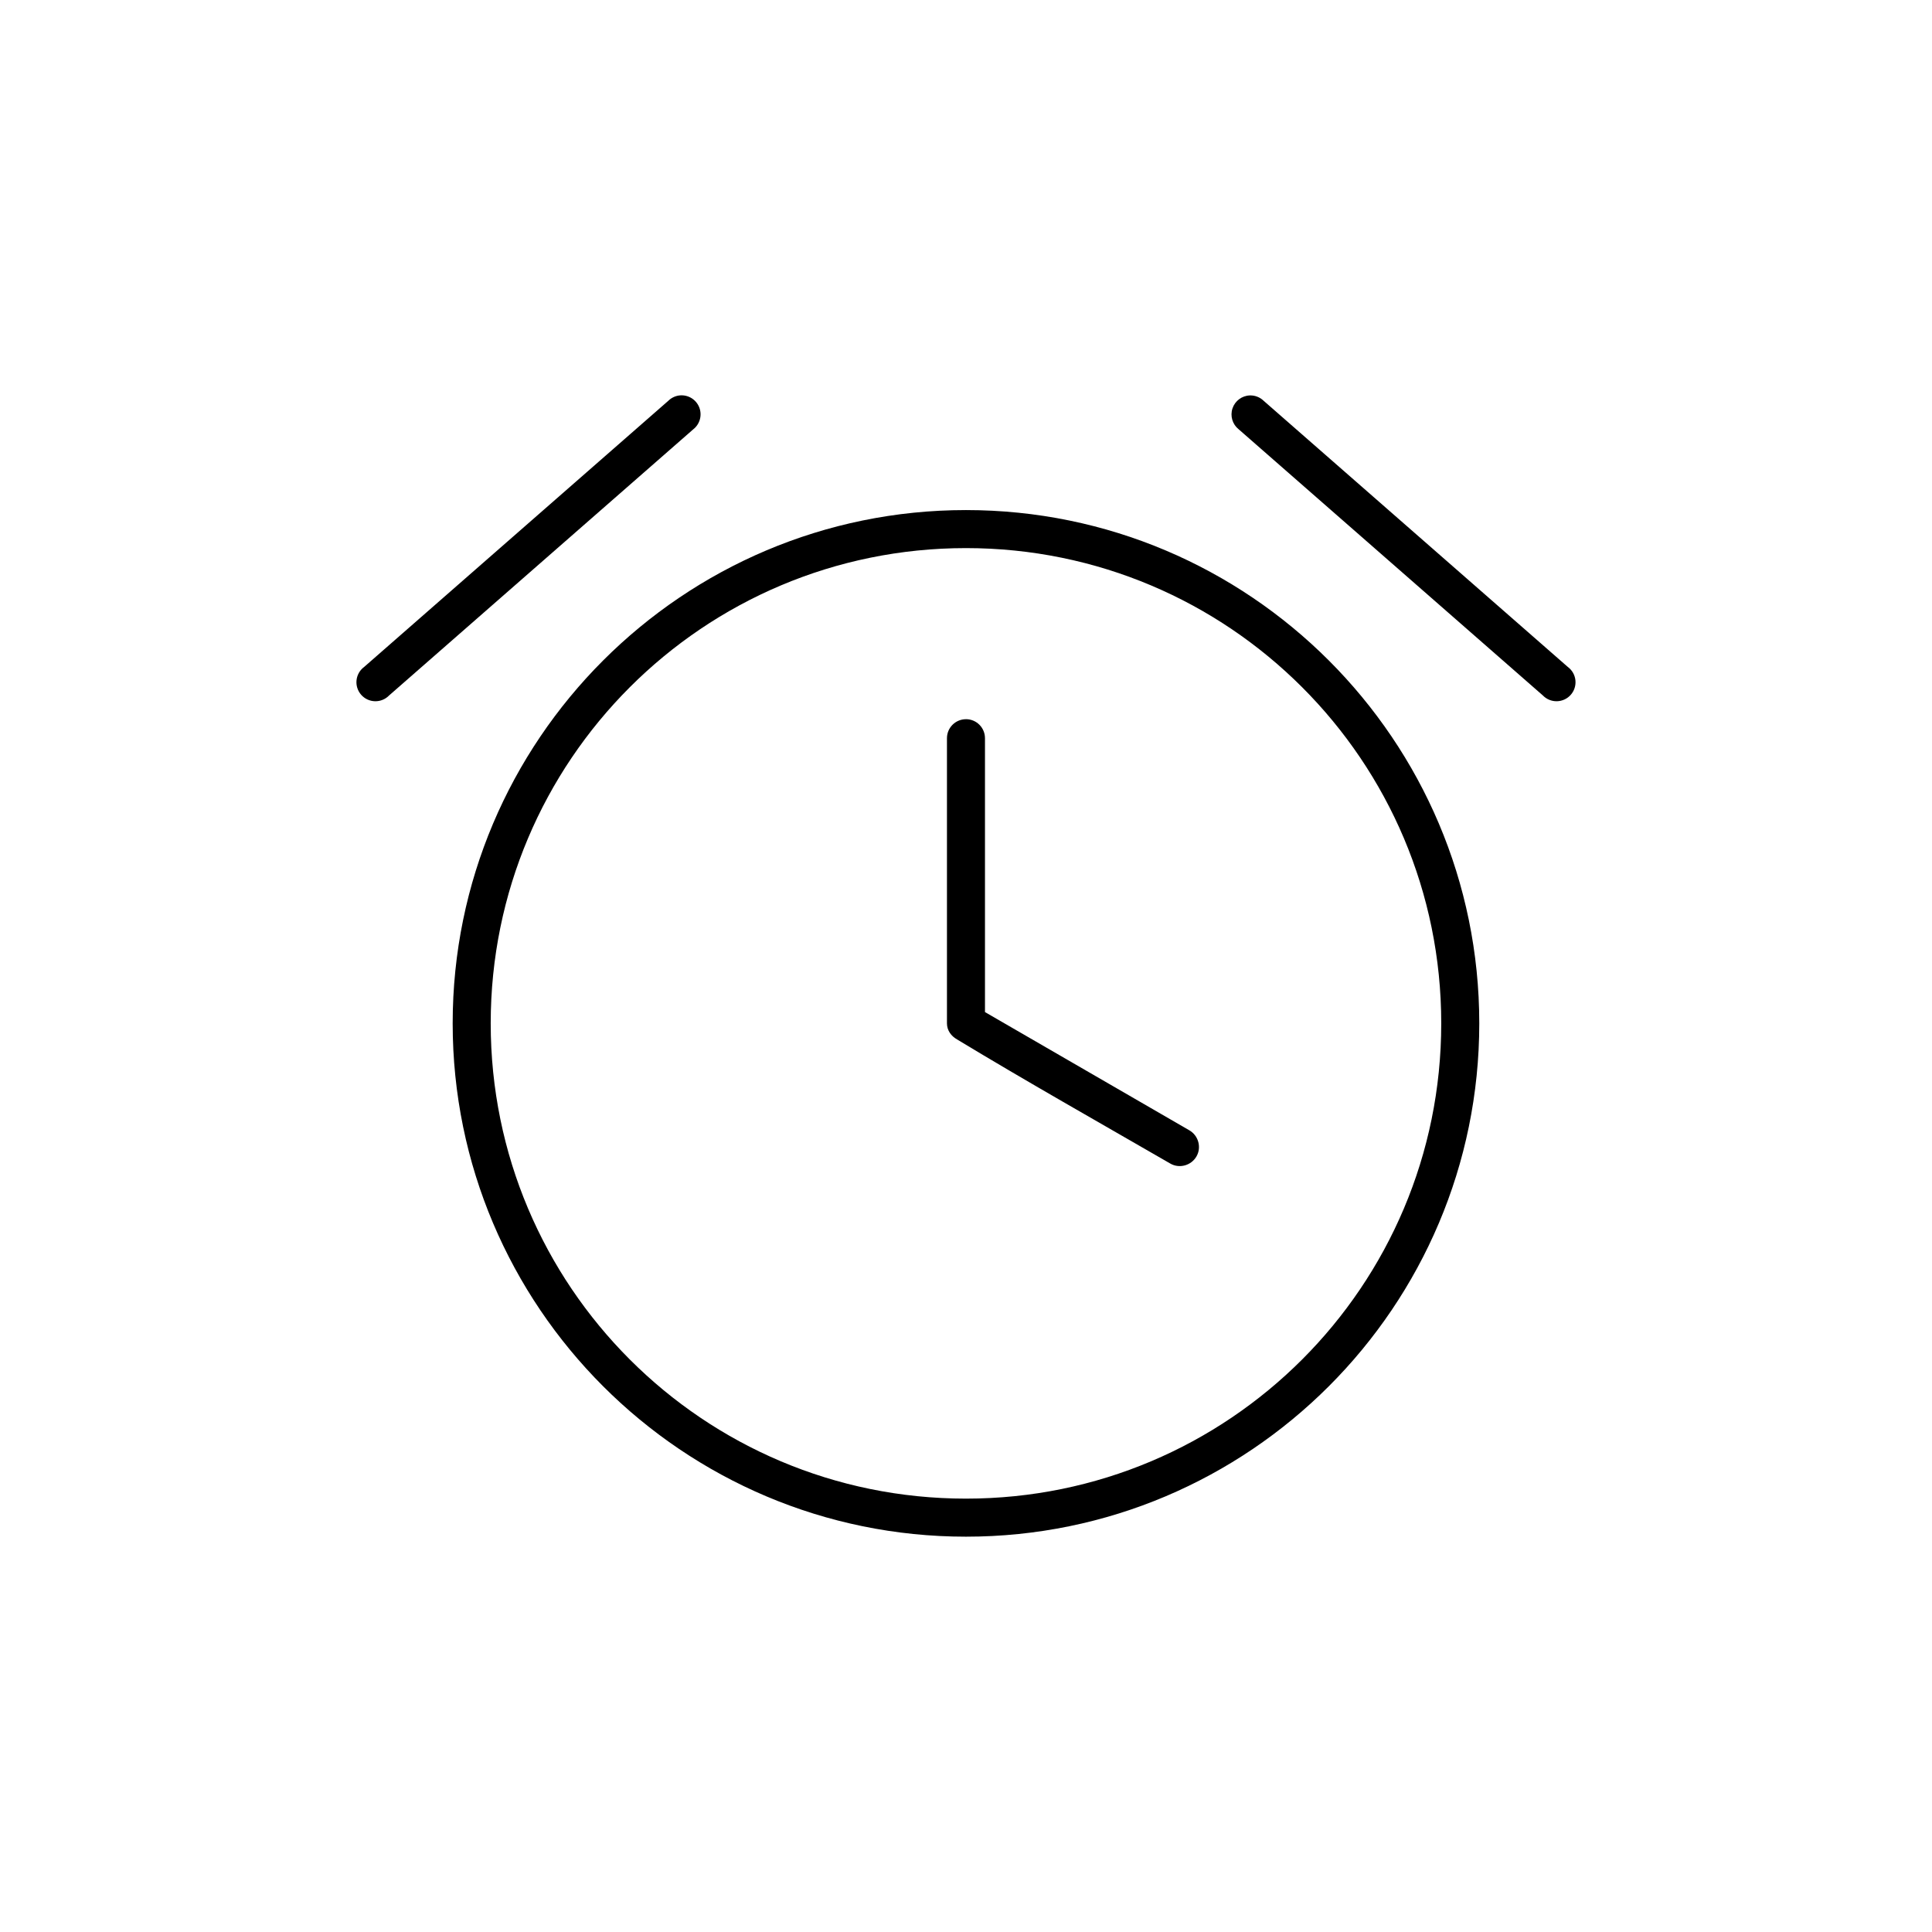 <?xml version="1.0" encoding="UTF-8"?>
<!-- Uploaded to: ICON Repo, www.svgrepo.com, Generator: ICON Repo Mixer Tools -->
<svg fill="#000000" width="800px" height="800px" version="1.1" viewBox="144 144 512 512" xmlns="http://www.w3.org/2000/svg">
 <path d="m324.11 248.79c-1.129 0.121-2.184 0.621-2.992 1.414l-80.609 70.535c-1.137 0.836-1.871 2.109-2.023 3.512-0.152 1.402 0.289 2.801 1.219 3.863 0.926 1.062 2.258 1.684 3.668 1.719 1.41 0.035 2.769-0.523 3.75-1.539l80.609-70.535v0.004c1.762-1.387 2.394-3.769 1.559-5.848-0.84-2.078-2.949-3.352-5.18-3.125zm151.14 0h-0.004c-2.109 0.062-3.957 1.438-4.625 3.441-0.668 2.004-0.016 4.211 1.637 5.531l80.609 70.535v-0.004c0.977 1.016 2.336 1.574 3.746 1.539 1.41-0.035 2.742-0.656 3.672-1.719 0.926-1.062 1.367-2.461 1.215-3.863-0.152-1.402-0.887-2.676-2.023-3.512l-80.609-70.535c-0.969-0.938-2.273-1.445-3.621-1.414zm-75.258 30.383c-75.066 0-136.03 60.961-136.03 136.03s60.961 136.03 136.03 136.03 136.03-60.961 136.03-136.03-60.961-136.03-136.03-136.03zm0 10.078c69.621 0 125.95 56.332 125.95 125.95 0 69.621-56.332 125.95-125.95 125.95s-125.95-56.332-125.95-125.95c0-69.621 56.332-125.95 125.95-125.95zm0 45.344c-2.781 0-5.039 2.254-5.039 5.039v75.57c0 1.887 1.141 3.387 2.676 4.25 18.09 10.961 37.773 22.074 56.52 32.906 2.41 1.391 5.535 0.52 6.926-1.891s0.52-5.535-1.891-6.926l-54.156-31.332v-72.582c0-2.781-2.254-5.039-5.039-5.039z"/>
</svg>